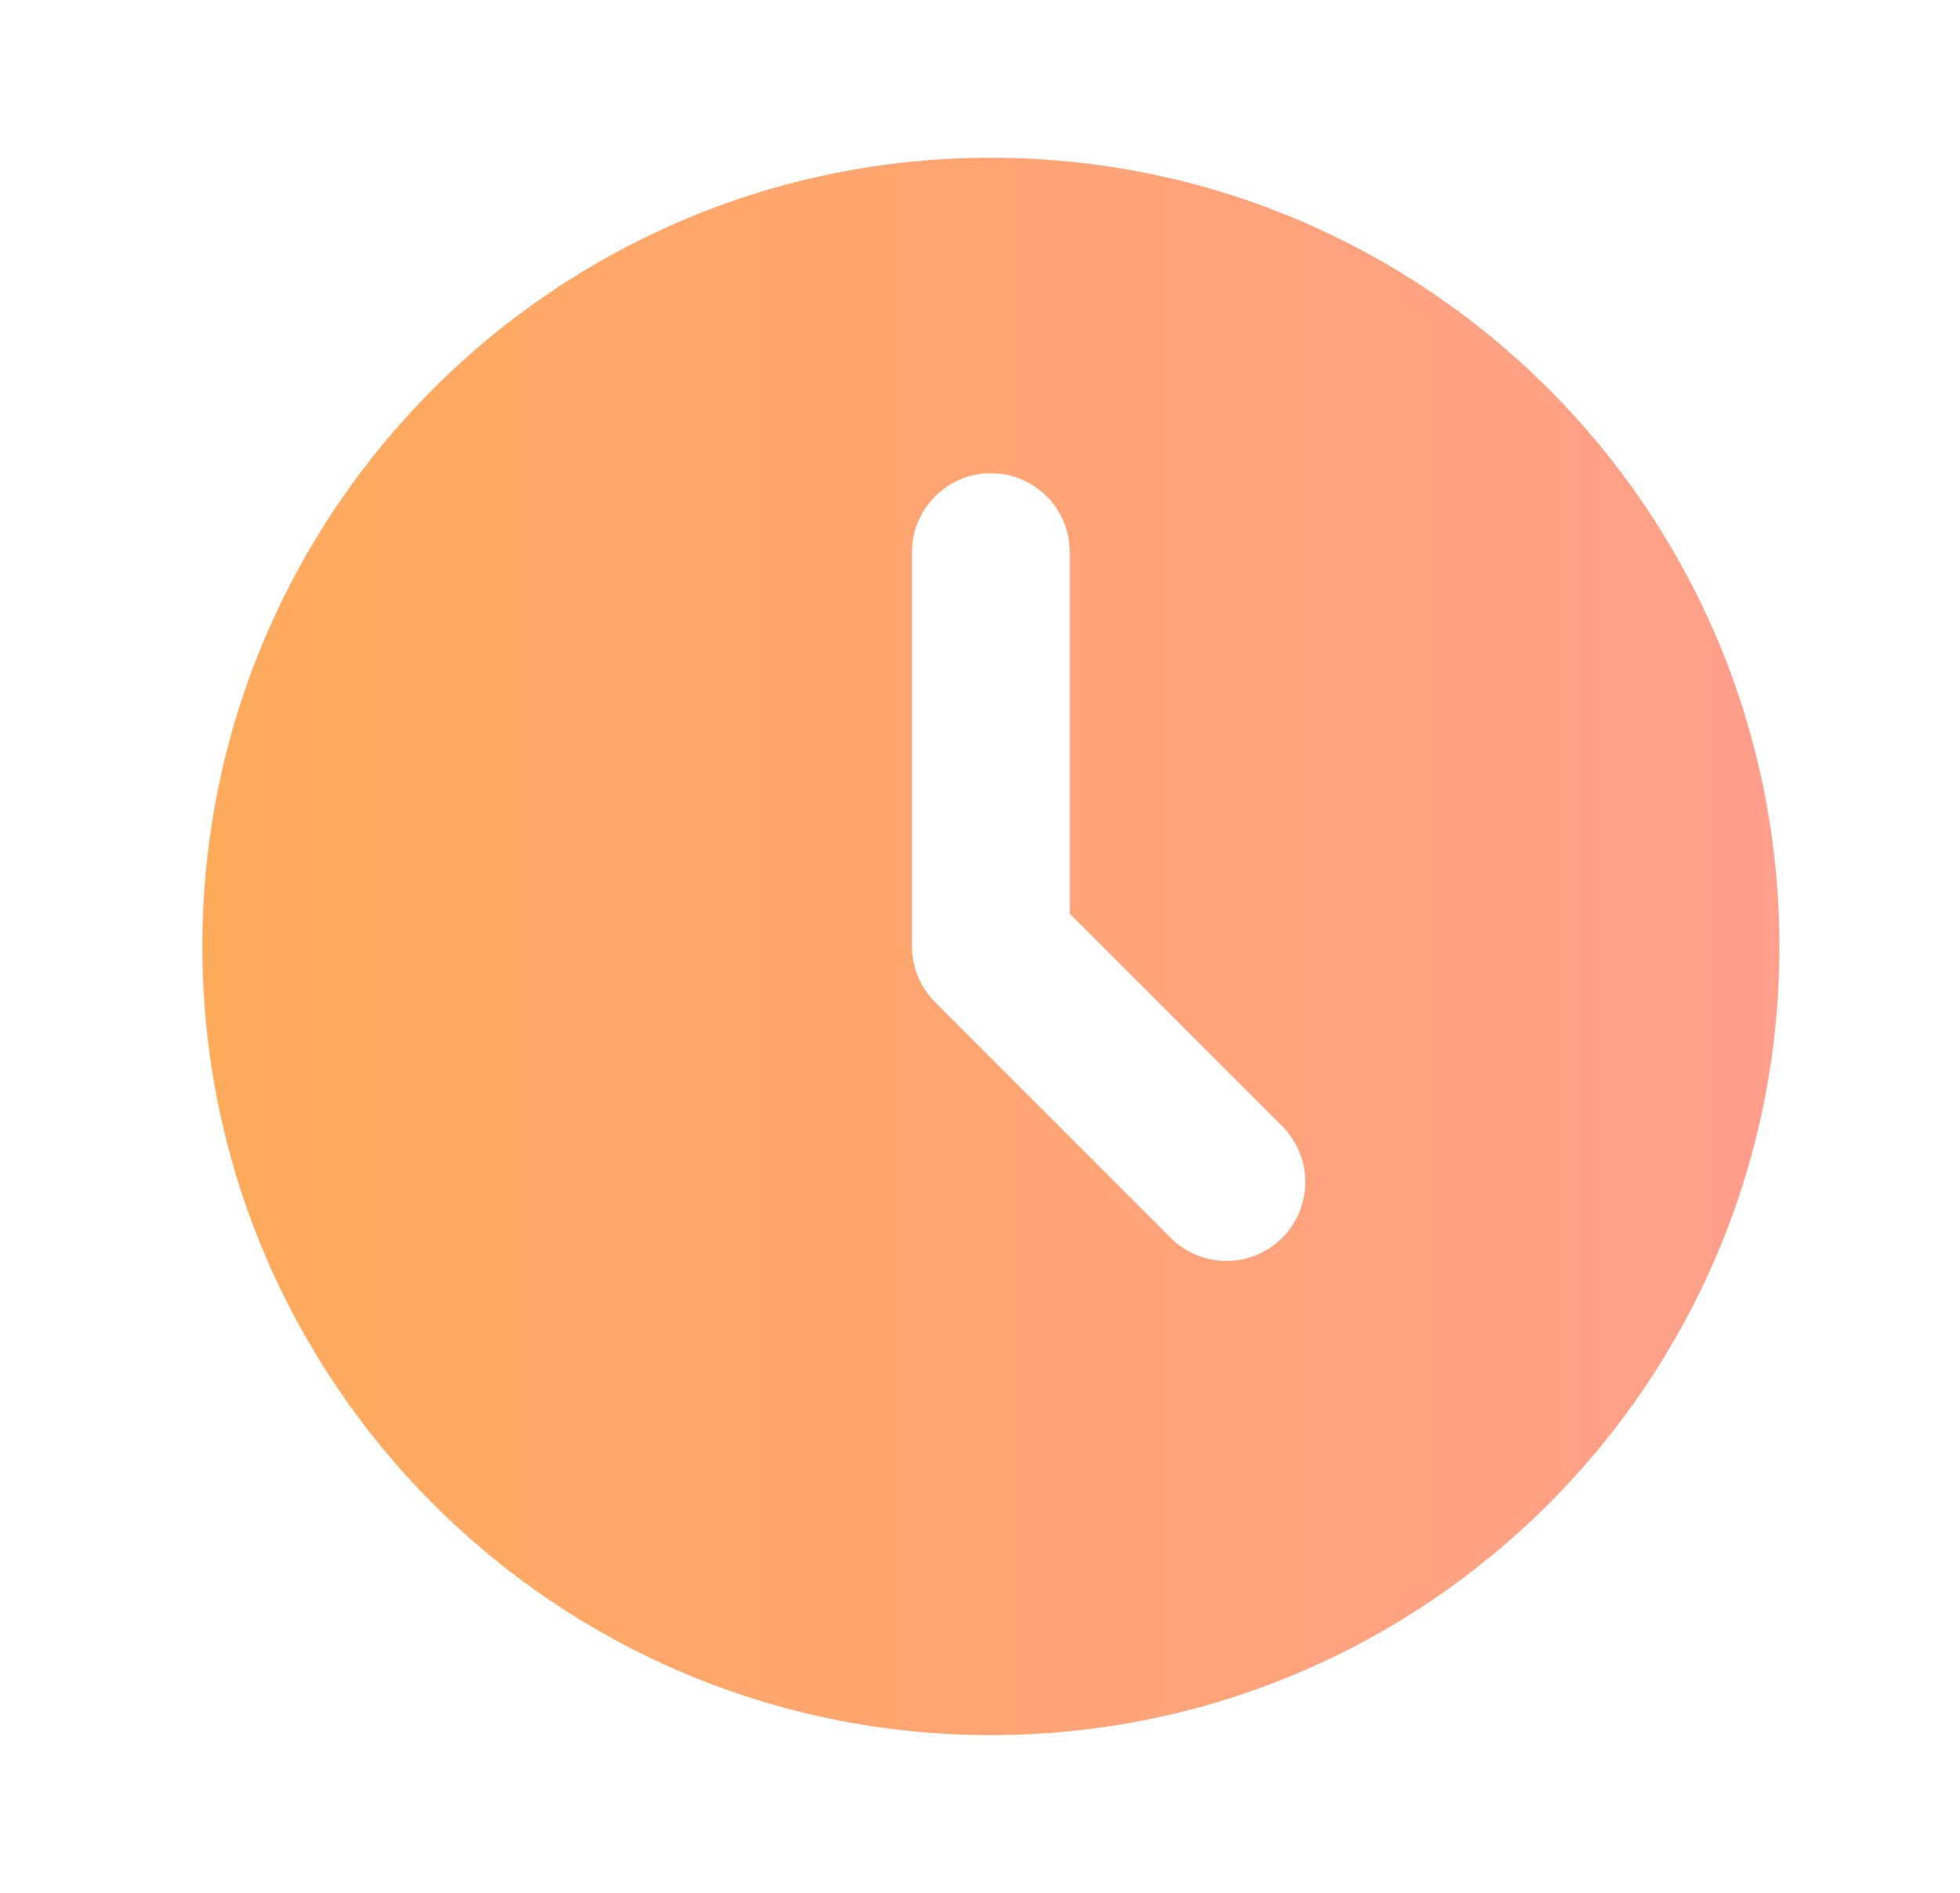 <svg width="29" height="28" viewBox="0 0 29 28" fill="none" xmlns="http://www.w3.org/2000/svg">
	<path
		d="M14.661 2.333C21.104 2.333 26.328 7.557 26.328 14C26.328 20.444 21.104 25.667 14.661 25.667C8.217 25.667 2.994 20.444 2.994 14C2.994 7.557 8.217 2.333 14.661 2.333ZM14.661 7C14.351 7 14.055 7.123 13.836 7.342C13.617 7.561 13.494 7.857 13.494 8.167V14C13.494 14.309 13.617 14.606 13.836 14.825L17.336 18.325C17.556 18.537 17.851 18.655 18.157 18.652C18.462 18.65 18.755 18.527 18.971 18.311C19.188 18.094 19.31 17.802 19.313 17.496C19.316 17.19 19.198 16.895 18.986 16.675L15.828 13.517V8.167C15.828 7.857 15.705 7.561 15.486 7.342C15.267 7.123 14.97 7 14.661 7Z"
		fill="url(#paint0_linear_10519_8320)" />
	<defs>
		<linearGradient id="paint0_linear_10519_8320" x1="26.328" y1="14" x2="2.994" y2="14"
			gradientUnits="userSpaceOnUse">
			<stop stop-color="#FF9F8C" />
			<stop offset="1" stop-color="#FFAB5C" />
		</linearGradient>
	</defs>
</svg>